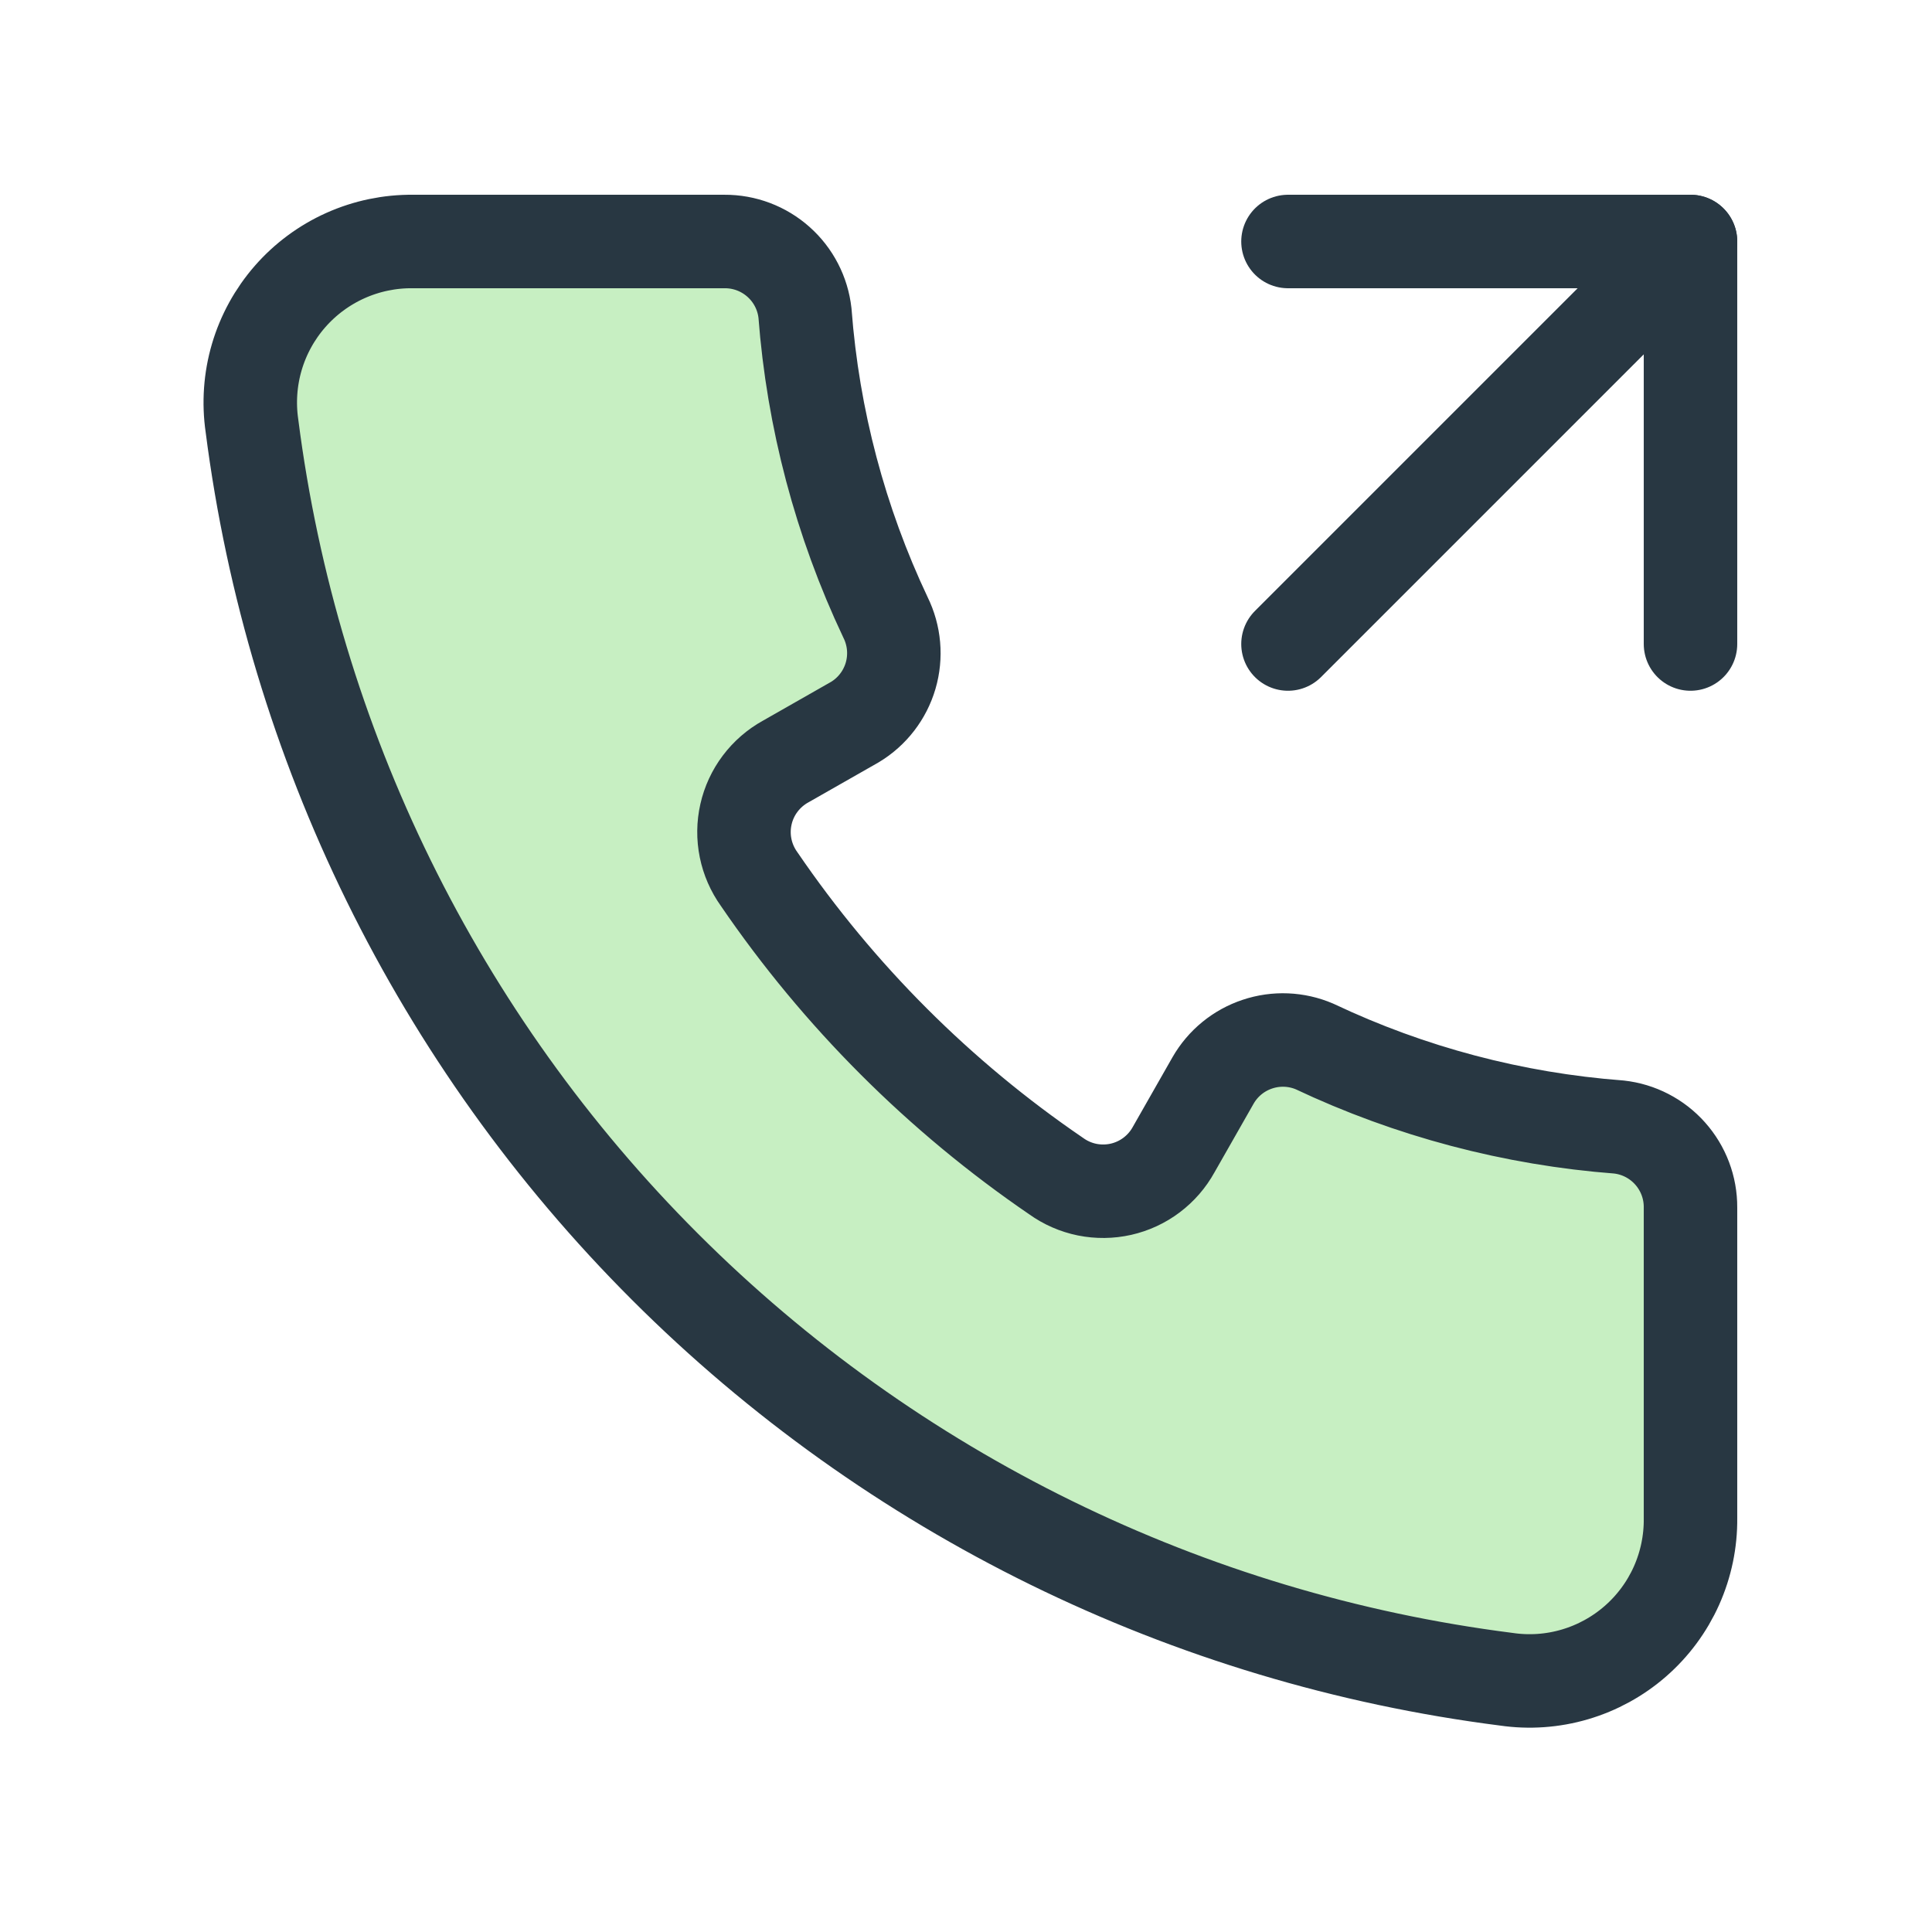 <svg width="62" height="62" viewBox="0 0 62 62" fill="none" xmlns="http://www.w3.org/2000/svg">
<path d="M54.25 38.75V48.903C54.258 49.649 54.104 50.388 53.798 51.069C53.493 51.751 53.044 52.358 52.482 52.849C51.92 53.34 51.258 53.703 50.542 53.914C49.826 54.124 49.072 54.178 48.334 54.069C38.096 52.754 28.587 48.07 21.304 40.755C14.022 33.44 9.38 23.91 8.111 13.666C8.003 12.93 8.056 12.178 8.265 11.464C8.474 10.75 8.835 10.089 9.323 9.528C9.812 8.966 10.415 8.516 11.093 8.209C11.771 7.903 12.508 7.746 13.252 7.75H23.25C23.888 7.746 24.506 7.979 24.983 8.404C25.46 8.828 25.763 9.414 25.833 10.049C26.089 13.435 26.965 16.745 28.416 19.814C28.665 20.396 28.692 21.048 28.492 21.648C28.292 22.248 27.879 22.753 27.331 23.069L25.11 24.335C24.789 24.511 24.51 24.753 24.29 25.045C24.071 25.337 23.915 25.673 23.835 26.029C23.754 26.386 23.75 26.755 23.823 27.113C23.896 27.471 24.044 27.81 24.257 28.107C26.813 31.851 30.046 35.084 33.79 37.639C34.086 37.853 34.425 38.001 34.783 38.073C35.141 38.146 35.511 38.142 35.867 38.062C36.224 37.981 36.559 37.826 36.851 37.606C37.143 37.386 37.385 37.107 37.561 36.787L38.827 34.565C39.162 34.01 39.693 33.601 40.315 33.419C40.937 33.237 41.605 33.296 42.185 33.583C45.255 35.035 48.565 35.91 51.95 36.167C52.585 36.237 53.172 36.54 53.596 37.017C54.021 37.494 54.254 38.111 54.25 38.75Z" fill="#C7EFC2"/>
<path d="M54.25 20.667V7.75H41.333" stroke="#283742" stroke-width="3" stroke-linecap="round" stroke-linejoin="round"/>
<path d="M54.25 7.75L41.333 20.667M51.951 36.167C48.565 35.91 45.255 35.035 42.186 33.583C41.605 33.334 40.952 33.307 40.352 33.508C39.752 33.707 39.247 34.12 38.931 34.668L37.665 36.89C37.489 37.21 37.247 37.489 36.955 37.709C36.663 37.929 36.328 38.084 35.971 38.165C35.615 38.245 35.245 38.249 34.887 38.177C34.529 38.104 34.19 37.956 33.893 37.742C30.15 35.187 26.917 31.954 24.361 28.21C24.148 27.913 24 27.575 23.927 27.216C23.854 26.858 23.858 26.489 23.939 26.132C24.019 25.776 24.174 25.441 24.394 25.149C24.614 24.857 24.893 24.614 25.213 24.438L27.435 23.172C27.99 22.838 28.399 22.307 28.581 21.685C28.763 21.063 28.704 20.395 28.417 19.814C26.965 16.745 26.09 13.435 25.833 10.049C25.763 9.414 25.46 8.828 24.983 8.404C24.506 7.979 23.889 7.746 23.25 7.75H13.253C12.506 7.742 11.767 7.896 11.086 8.201C10.405 8.506 9.797 8.956 9.306 9.518C8.815 10.08 8.452 10.742 8.241 11.458C8.031 12.174 7.978 12.927 8.086 13.666C9.394 23.881 14.055 33.373 21.34 40.652C28.624 47.932 38.119 52.587 48.334 53.888C49.073 53.997 49.826 53.944 50.542 53.733C51.258 53.522 51.92 53.159 52.482 52.668C53.045 52.177 53.494 51.57 53.799 50.889C54.104 50.207 54.258 49.468 54.25 48.722V38.75C54.254 38.111 54.021 37.494 53.596 37.017C53.172 36.54 52.586 36.237 51.951 36.167Z" stroke="#283742" stroke-width="3" stroke-linecap="round" stroke-linejoin="round"/>
</svg>
